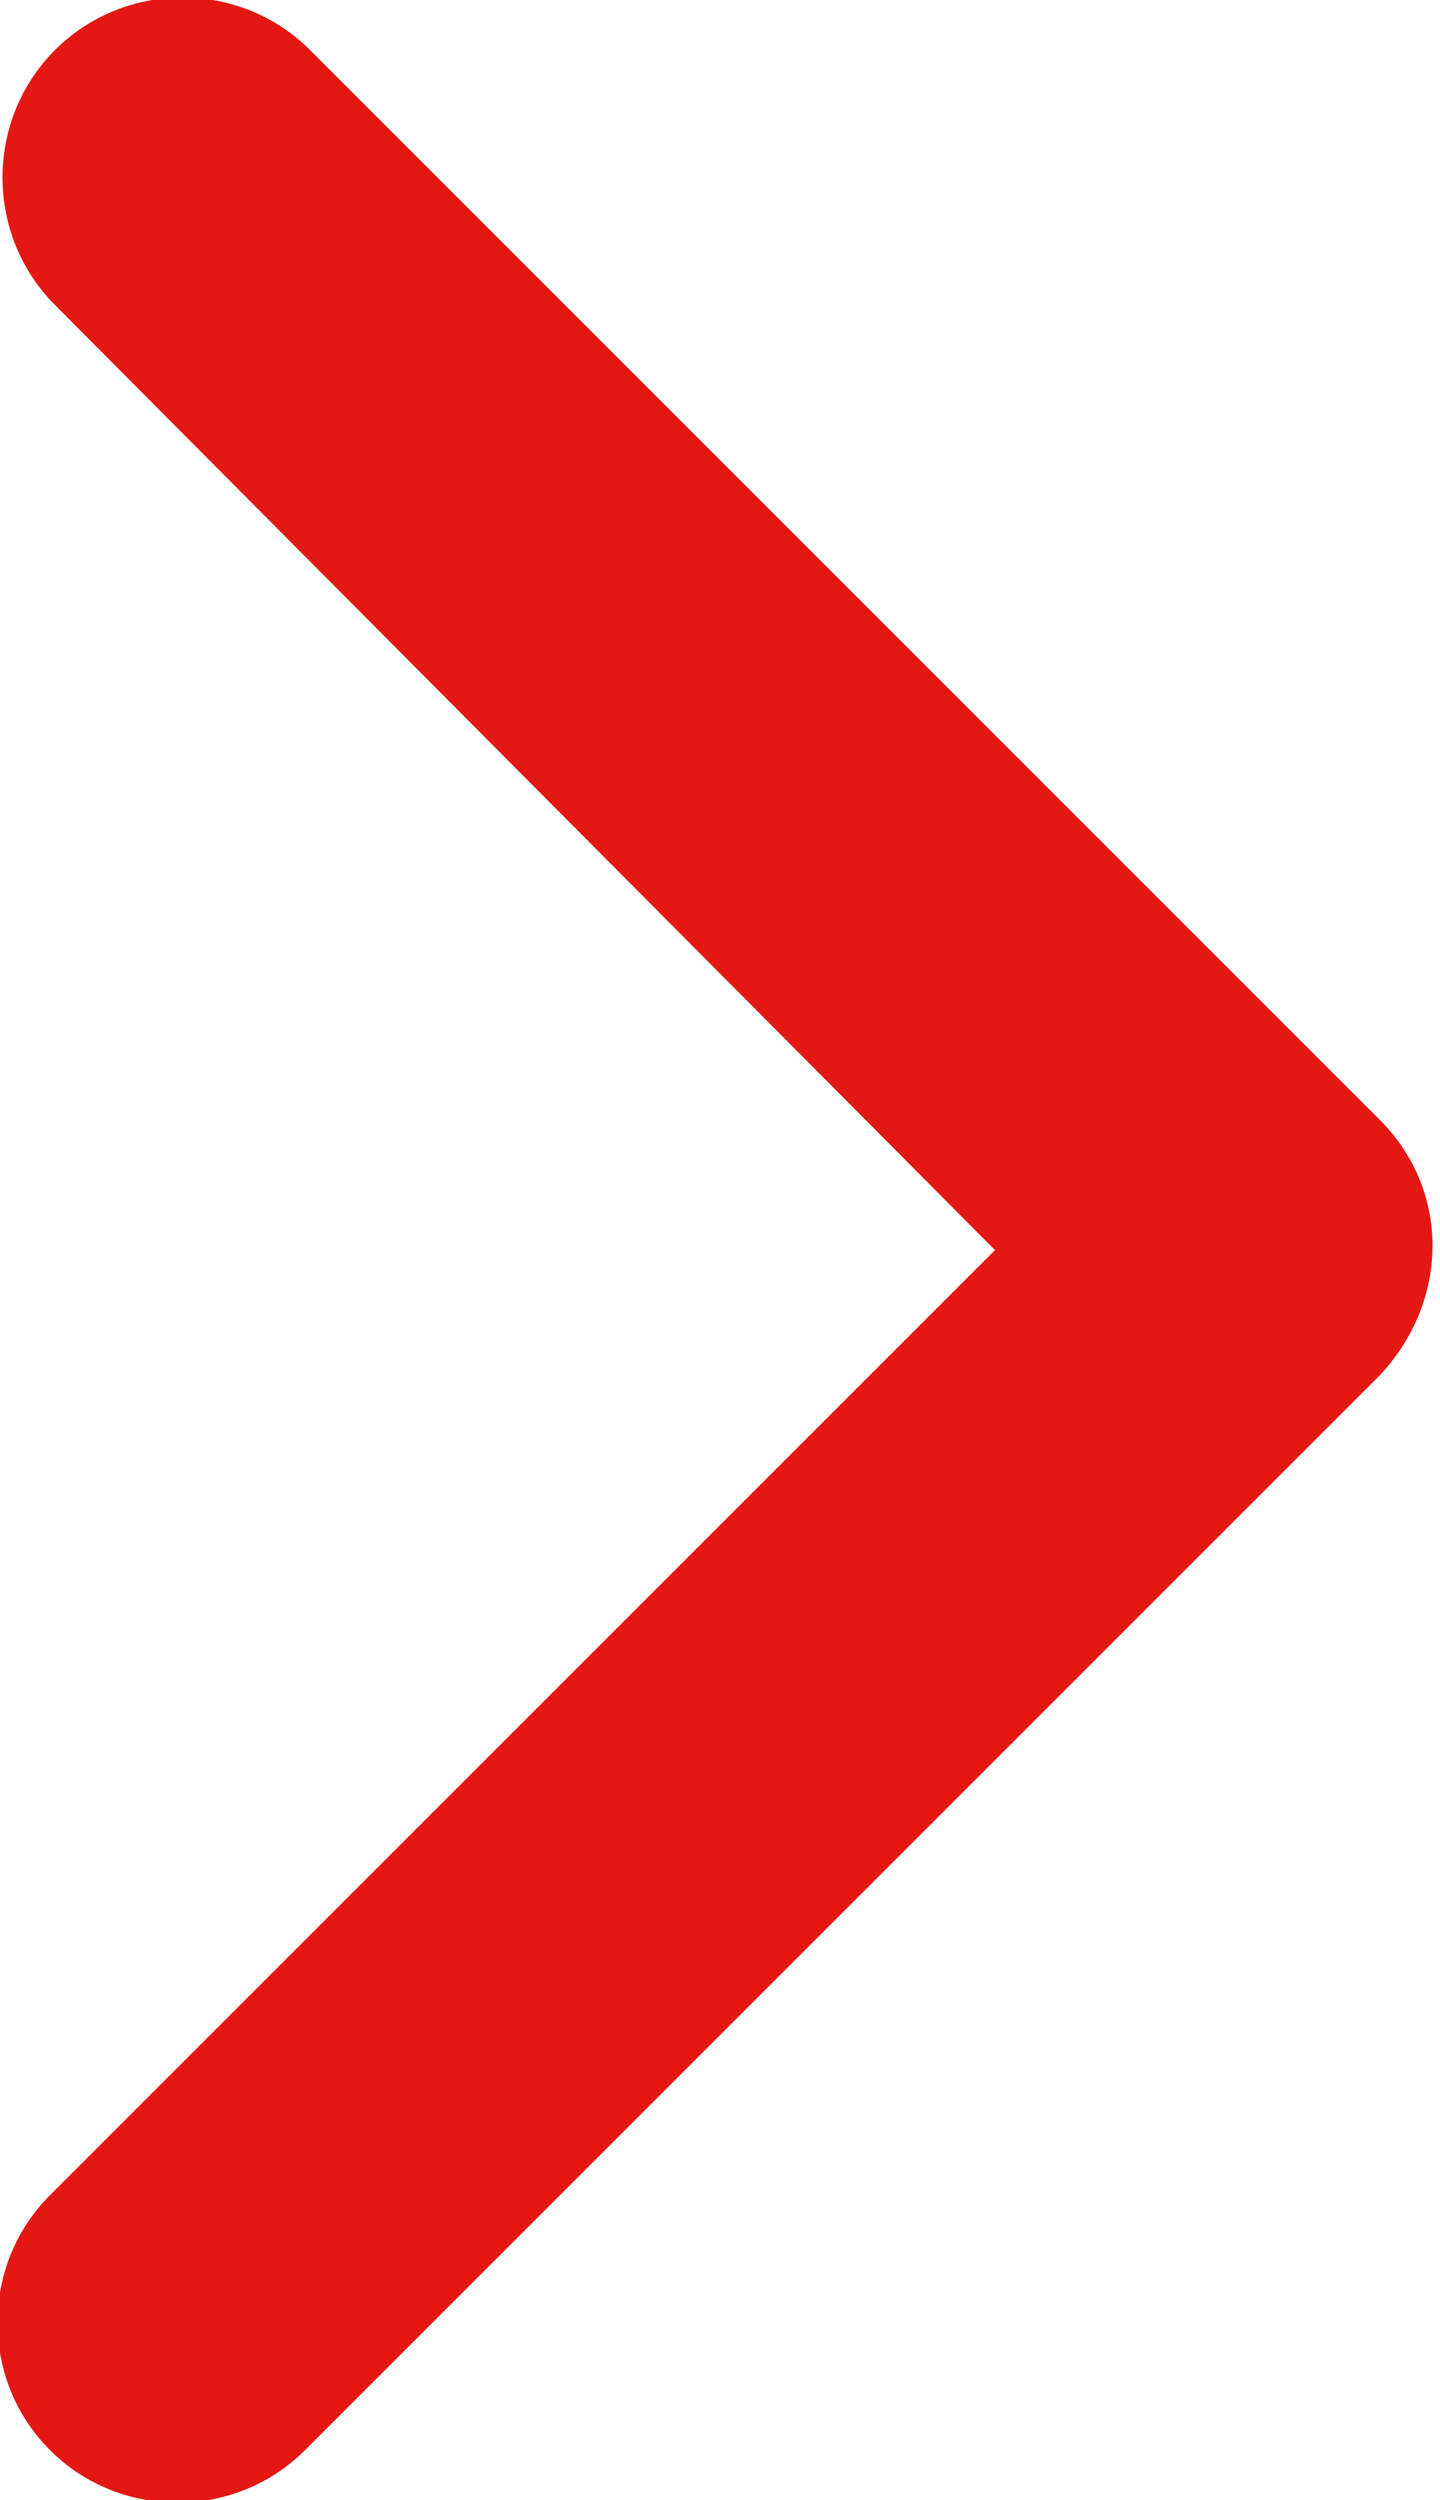 <?xml version="1.0" encoding="utf-8"?>
<!-- Generator: Adobe Illustrator 25.2.3, SVG Export Plug-In . SVG Version: 6.00 Build 0)  -->
<svg version="1.1" id="Capa_1" xmlns="http://www.w3.org/2000/svg" xmlns:xlink="http://www.w3.org/1999/xlink" x="0px" y="0px"
	 viewBox="0 0 28.8 50" style="enable-background:new 0 0 28.8 50;" xml:space="preserve">
<style type="text/css">
	.st0{fill-rule:evenodd;clip-rule:evenodd;fill:#E41713;}
</style>
<g>
	<path class="st0" d="M1.1,6.1c-1.4-1.4-1.4-3.7,0-5.1c1.4-1.4,3.7-1.4,5.1,0l21.4,21.4c1.4,1.4,1.4,3.6,0,5.1c0,0,0,0,0,0L6.1,49
		c-1.4,1.4-3.7,1.4-5.1,0c-1.4-1.4-1.4-3.7,0-5.1L19.9,25L1.1,6.1z"/>
</g>
</svg>
